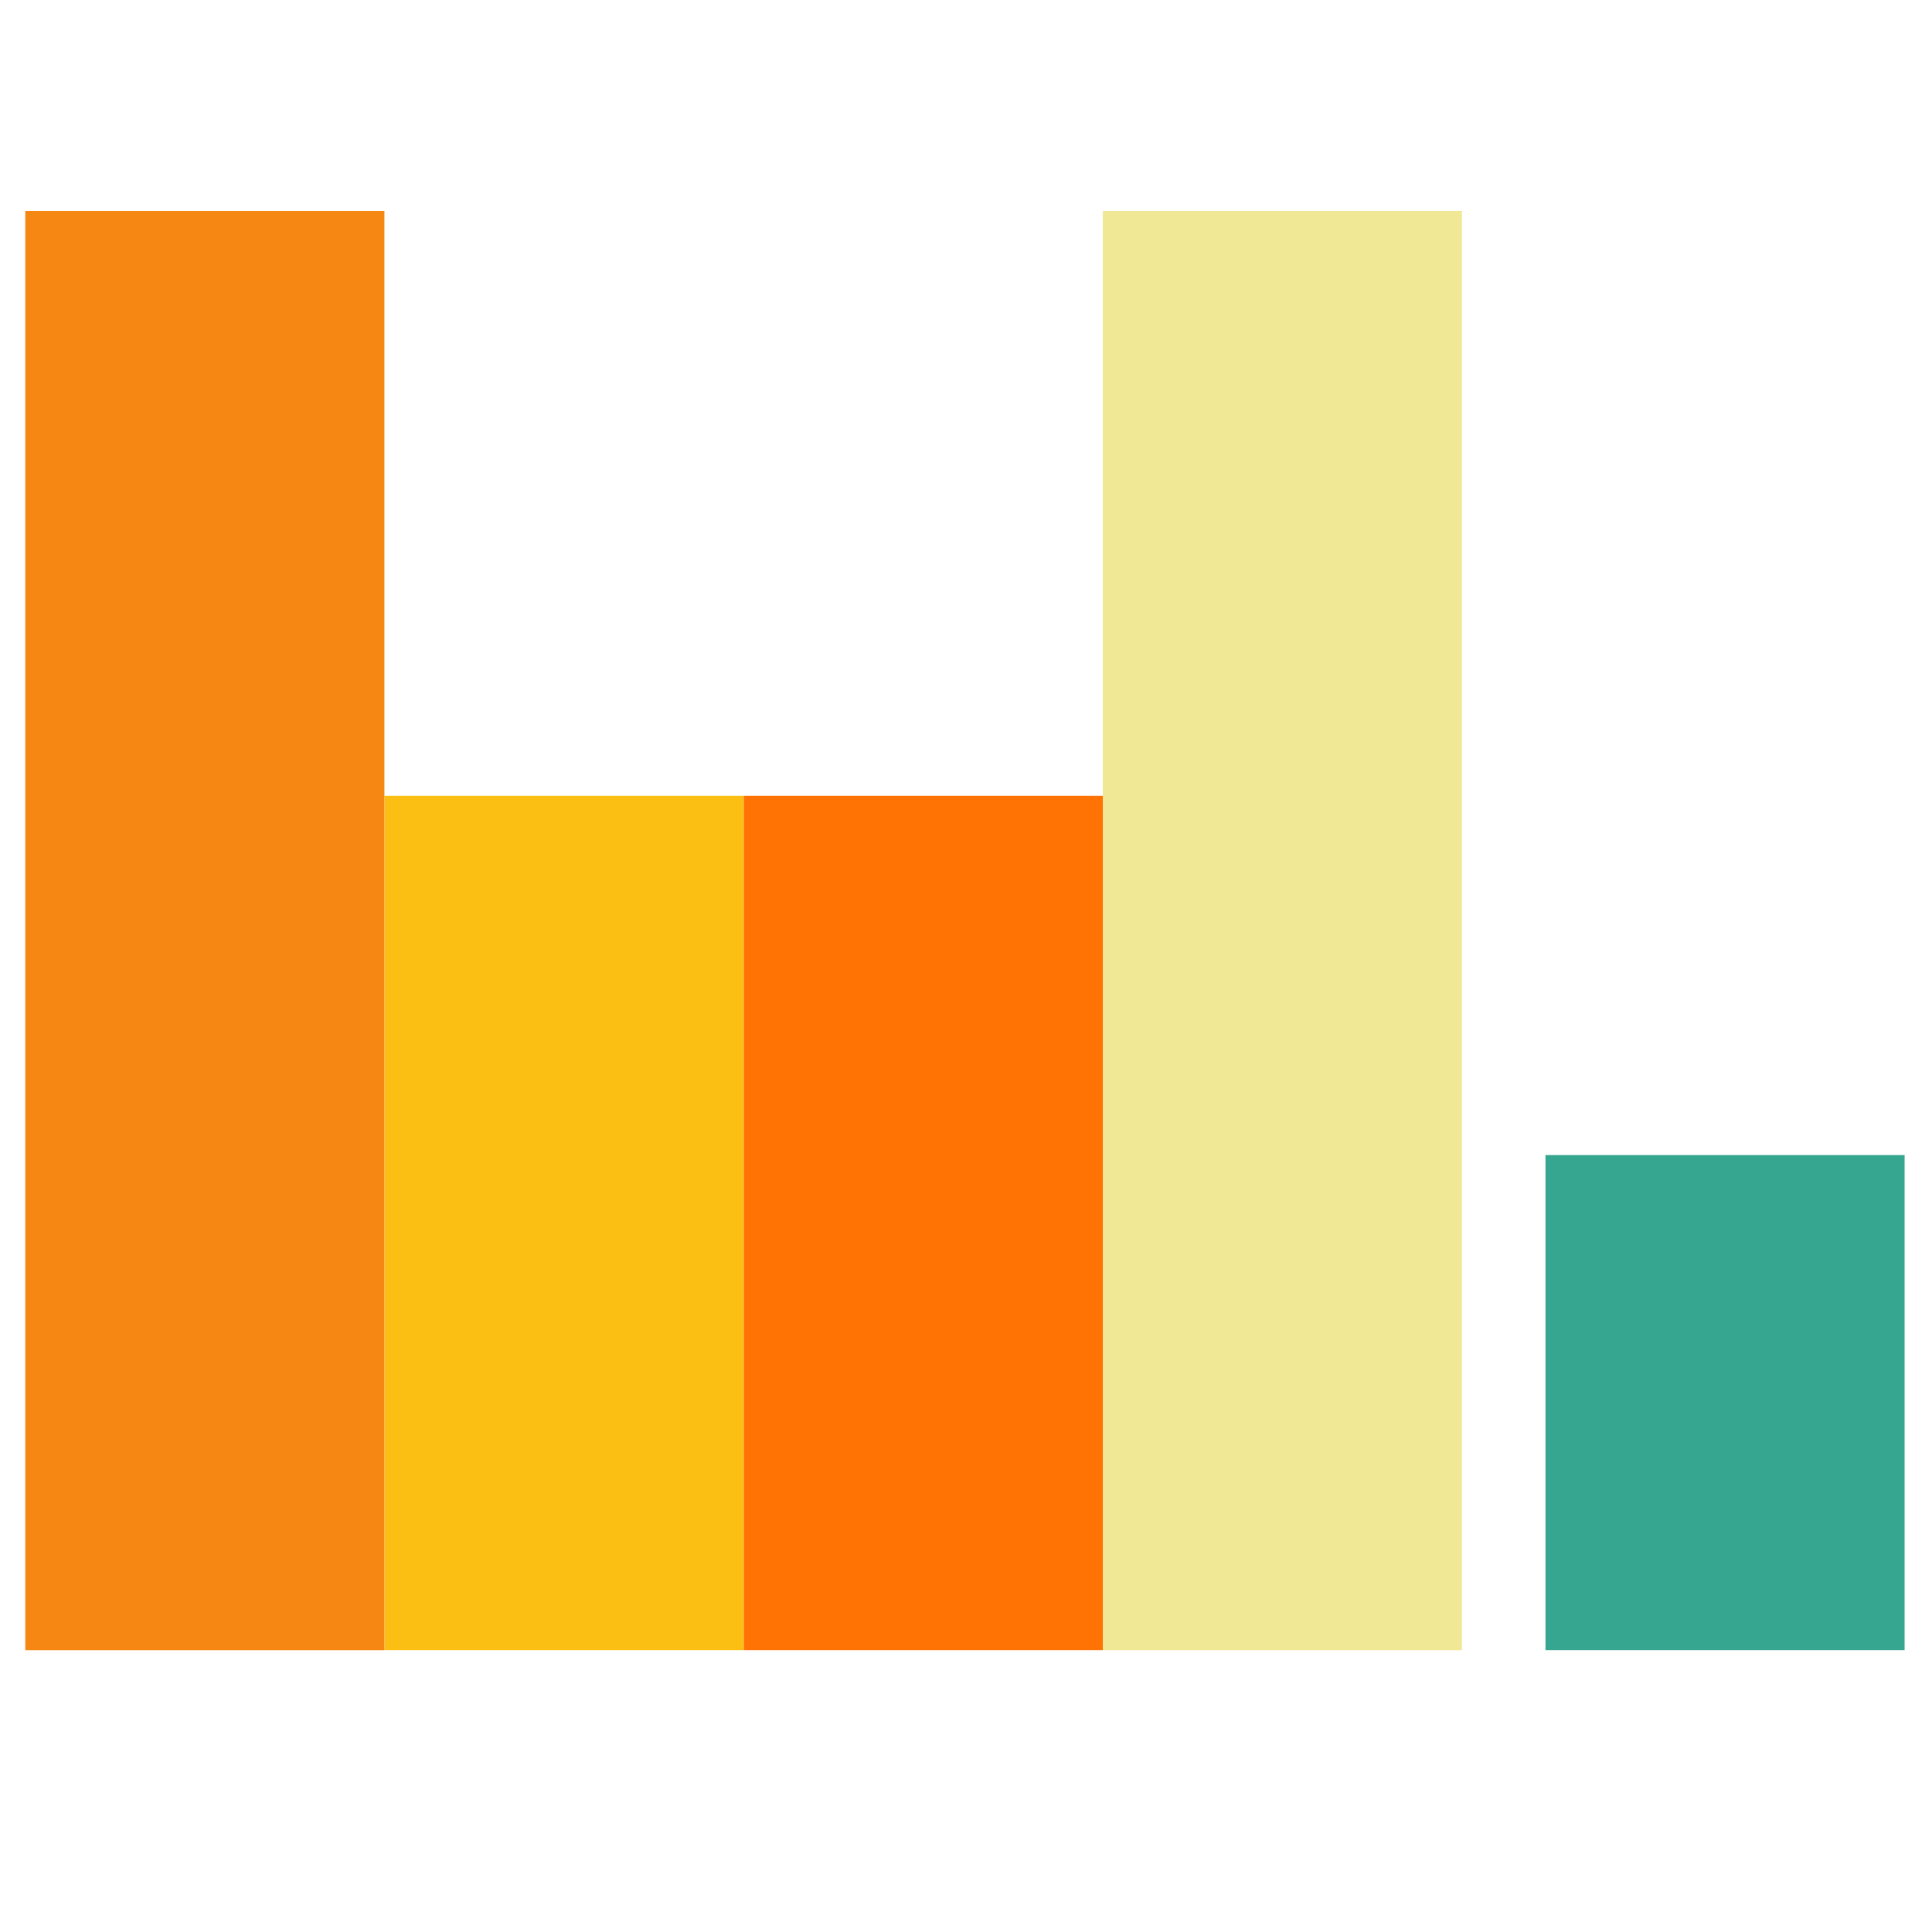 <?xml version="1.0" encoding="UTF-8" standalone="no"?><svg xmlns="http://www.w3.org/2000/svg" data-name="Layer 1" fill="#000000" height="283.46" viewBox="0 0 283.46 283.46" width="283.46"><path d="M109.11 116.76H161.8V242.1H109.11z" fill="#ff7305"/><path d="M161.8 30.95H214.49V242.11H161.8z" fill="#f0e895"/><path d="M56.41 116.76H109.11V242.1H56.41z" fill="#fbbf13"/><path d="M3.71 30.95H56.4V242.11H3.71z" fill="#f68712"/><path d="M226.75 169.47H279.44V242.1H226.75z" fill="#36a690"/></svg>